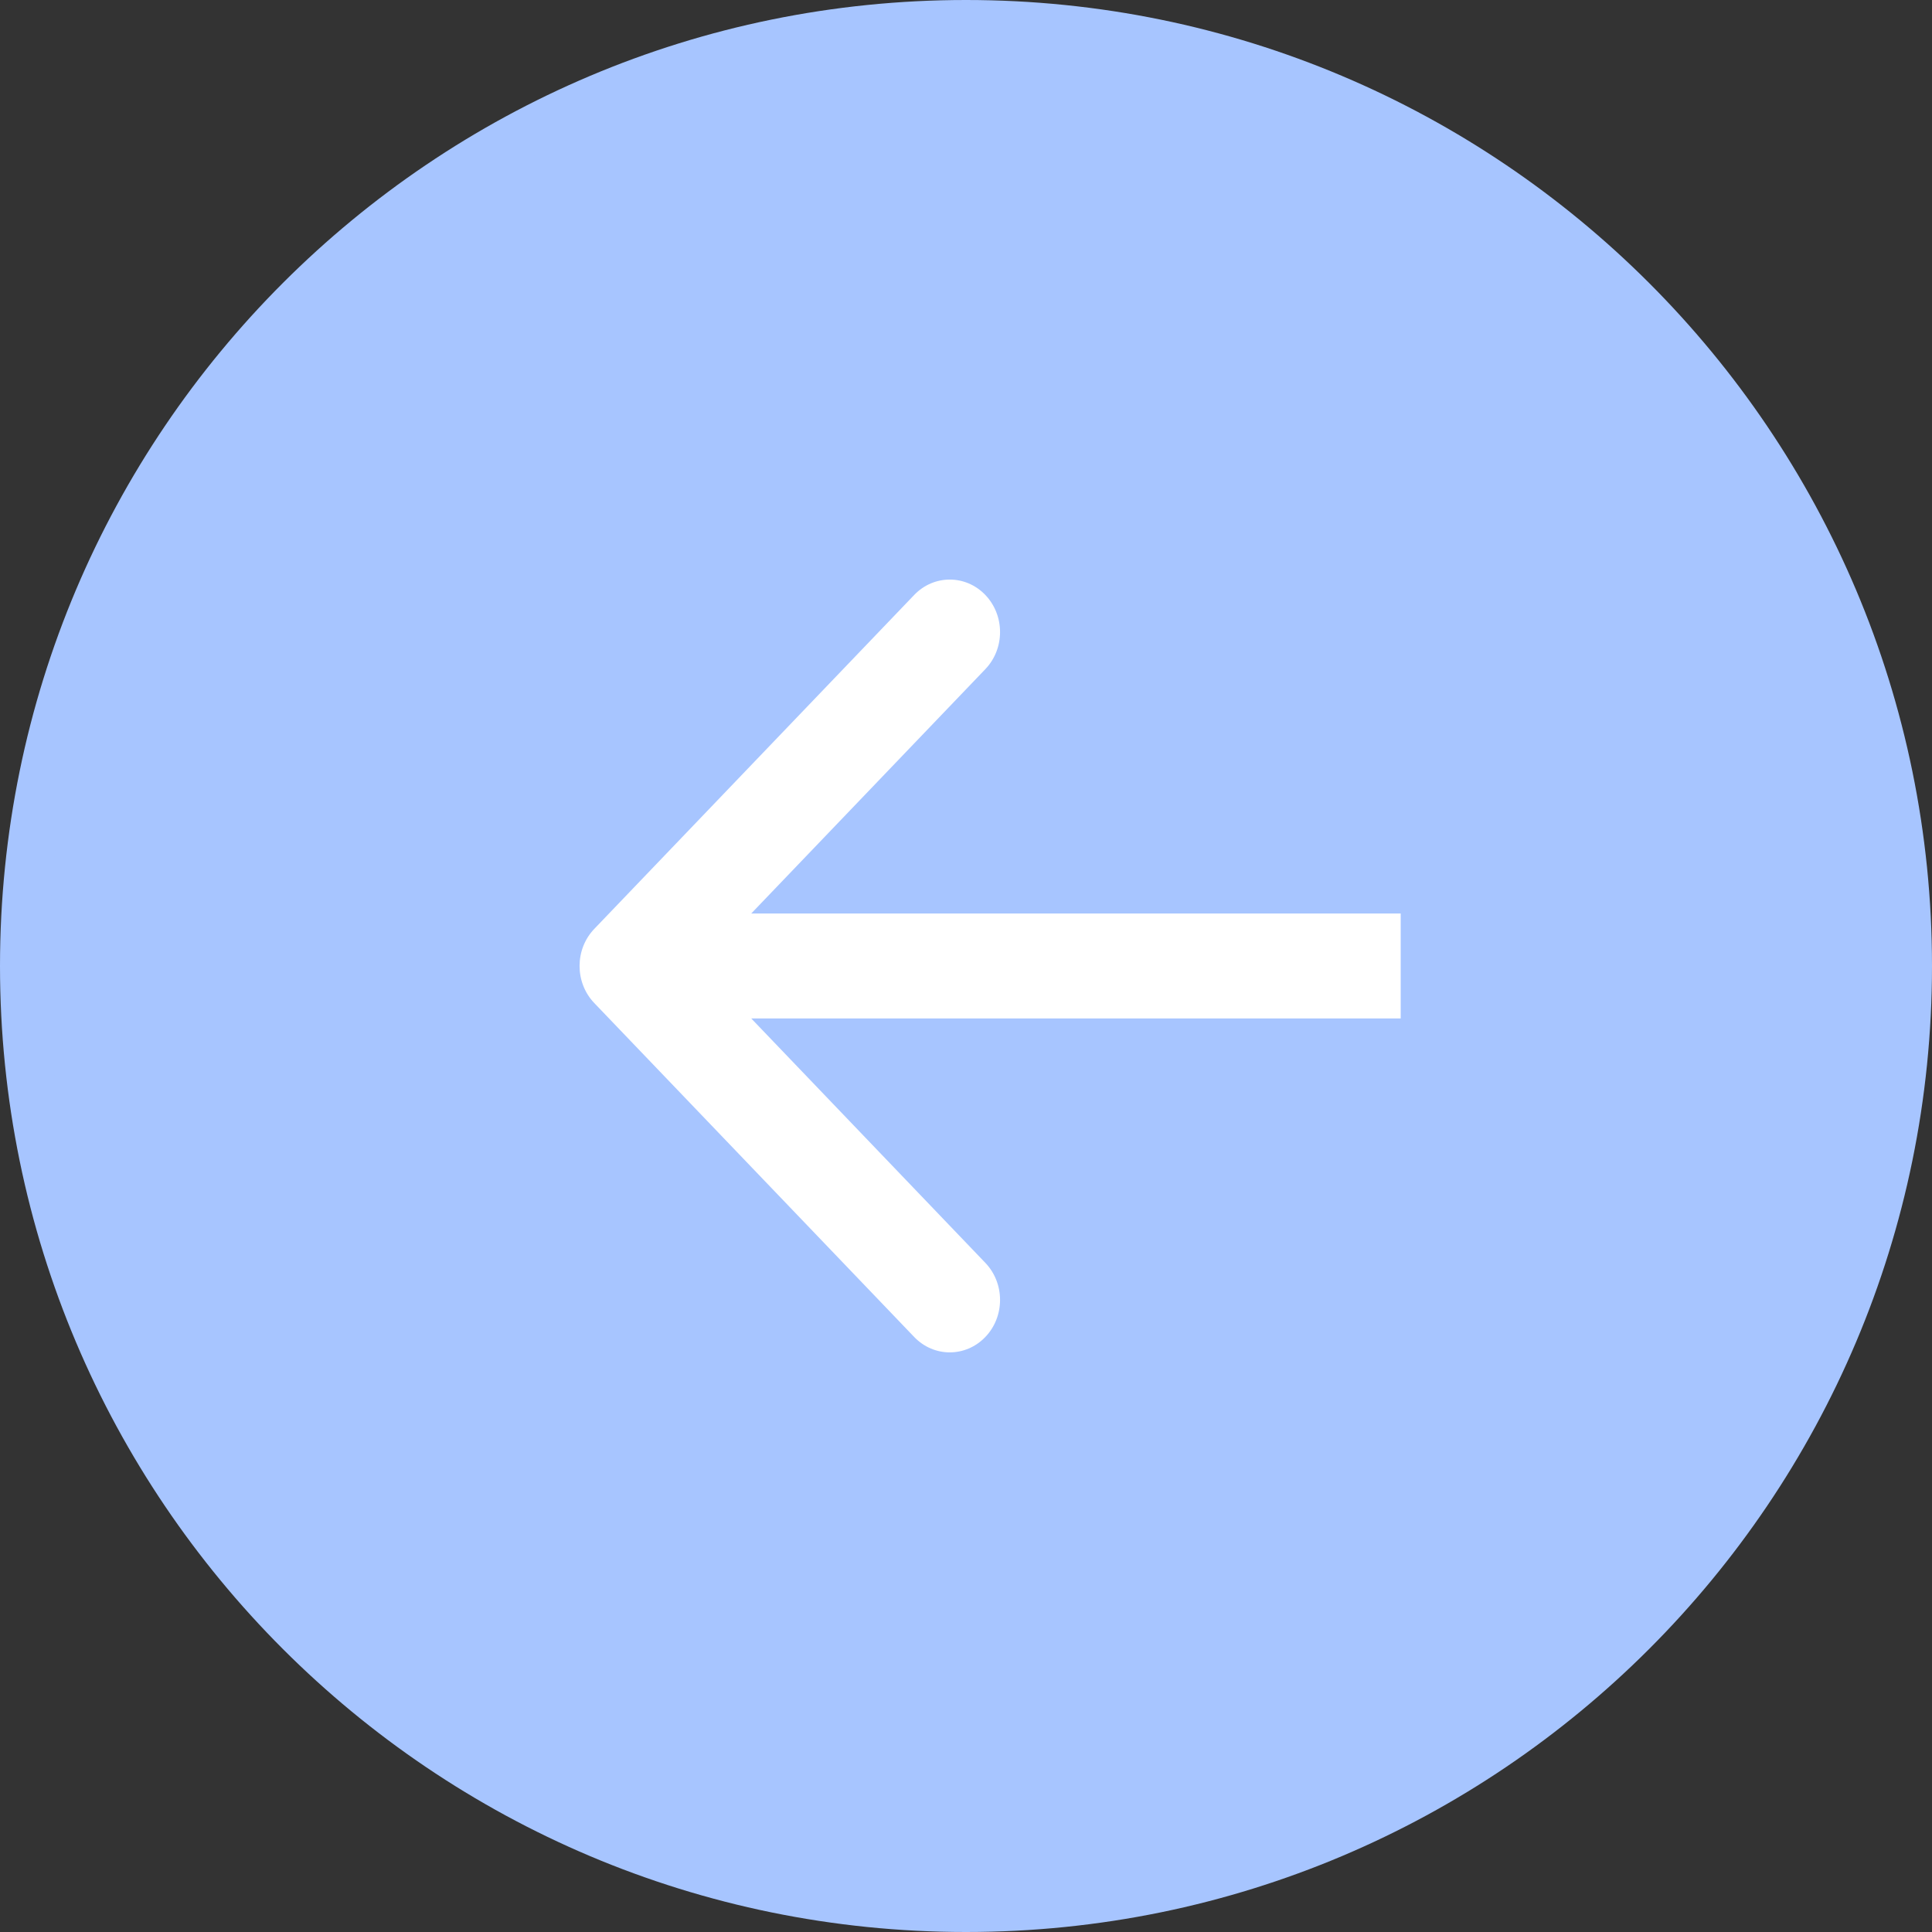 <?xml version="1.0" encoding="UTF-8"?> <svg xmlns="http://www.w3.org/2000/svg" width="36" height="36" viewBox="0 0 36 36" fill="none"><rect x="0" y="0" width="36" height="36" fill="#333333" stroke="none"/><path d="M0 18C0 8.059 8.059 0 18 0V0C27.941 0 36 8.059 36 18V18C36 27.941 27.941 36 18 36V36C8.059 36 0 27.941 0 18V18Z" fill="#A7C5FF"></path><circle cx="18" cy="18" r="17.1" fill="#A7C5FF"></circle><path fill-rule="evenodd" clip-rule="evenodd" d="M17.035 11.086L11.074 17.308C10.708 17.69 10.708 18.309 11.074 18.691L17.035 24.913C17.401 25.295 17.994 25.295 18.36 24.913C18.726 24.532 18.726 23.913 18.36 23.531L13.998 18.977H26.1V17.022H13.998L18.36 12.469C18.726 12.087 18.726 11.468 18.36 11.086C17.994 10.704 17.401 10.704 17.035 11.086Z" fill="white"></path></svg> 